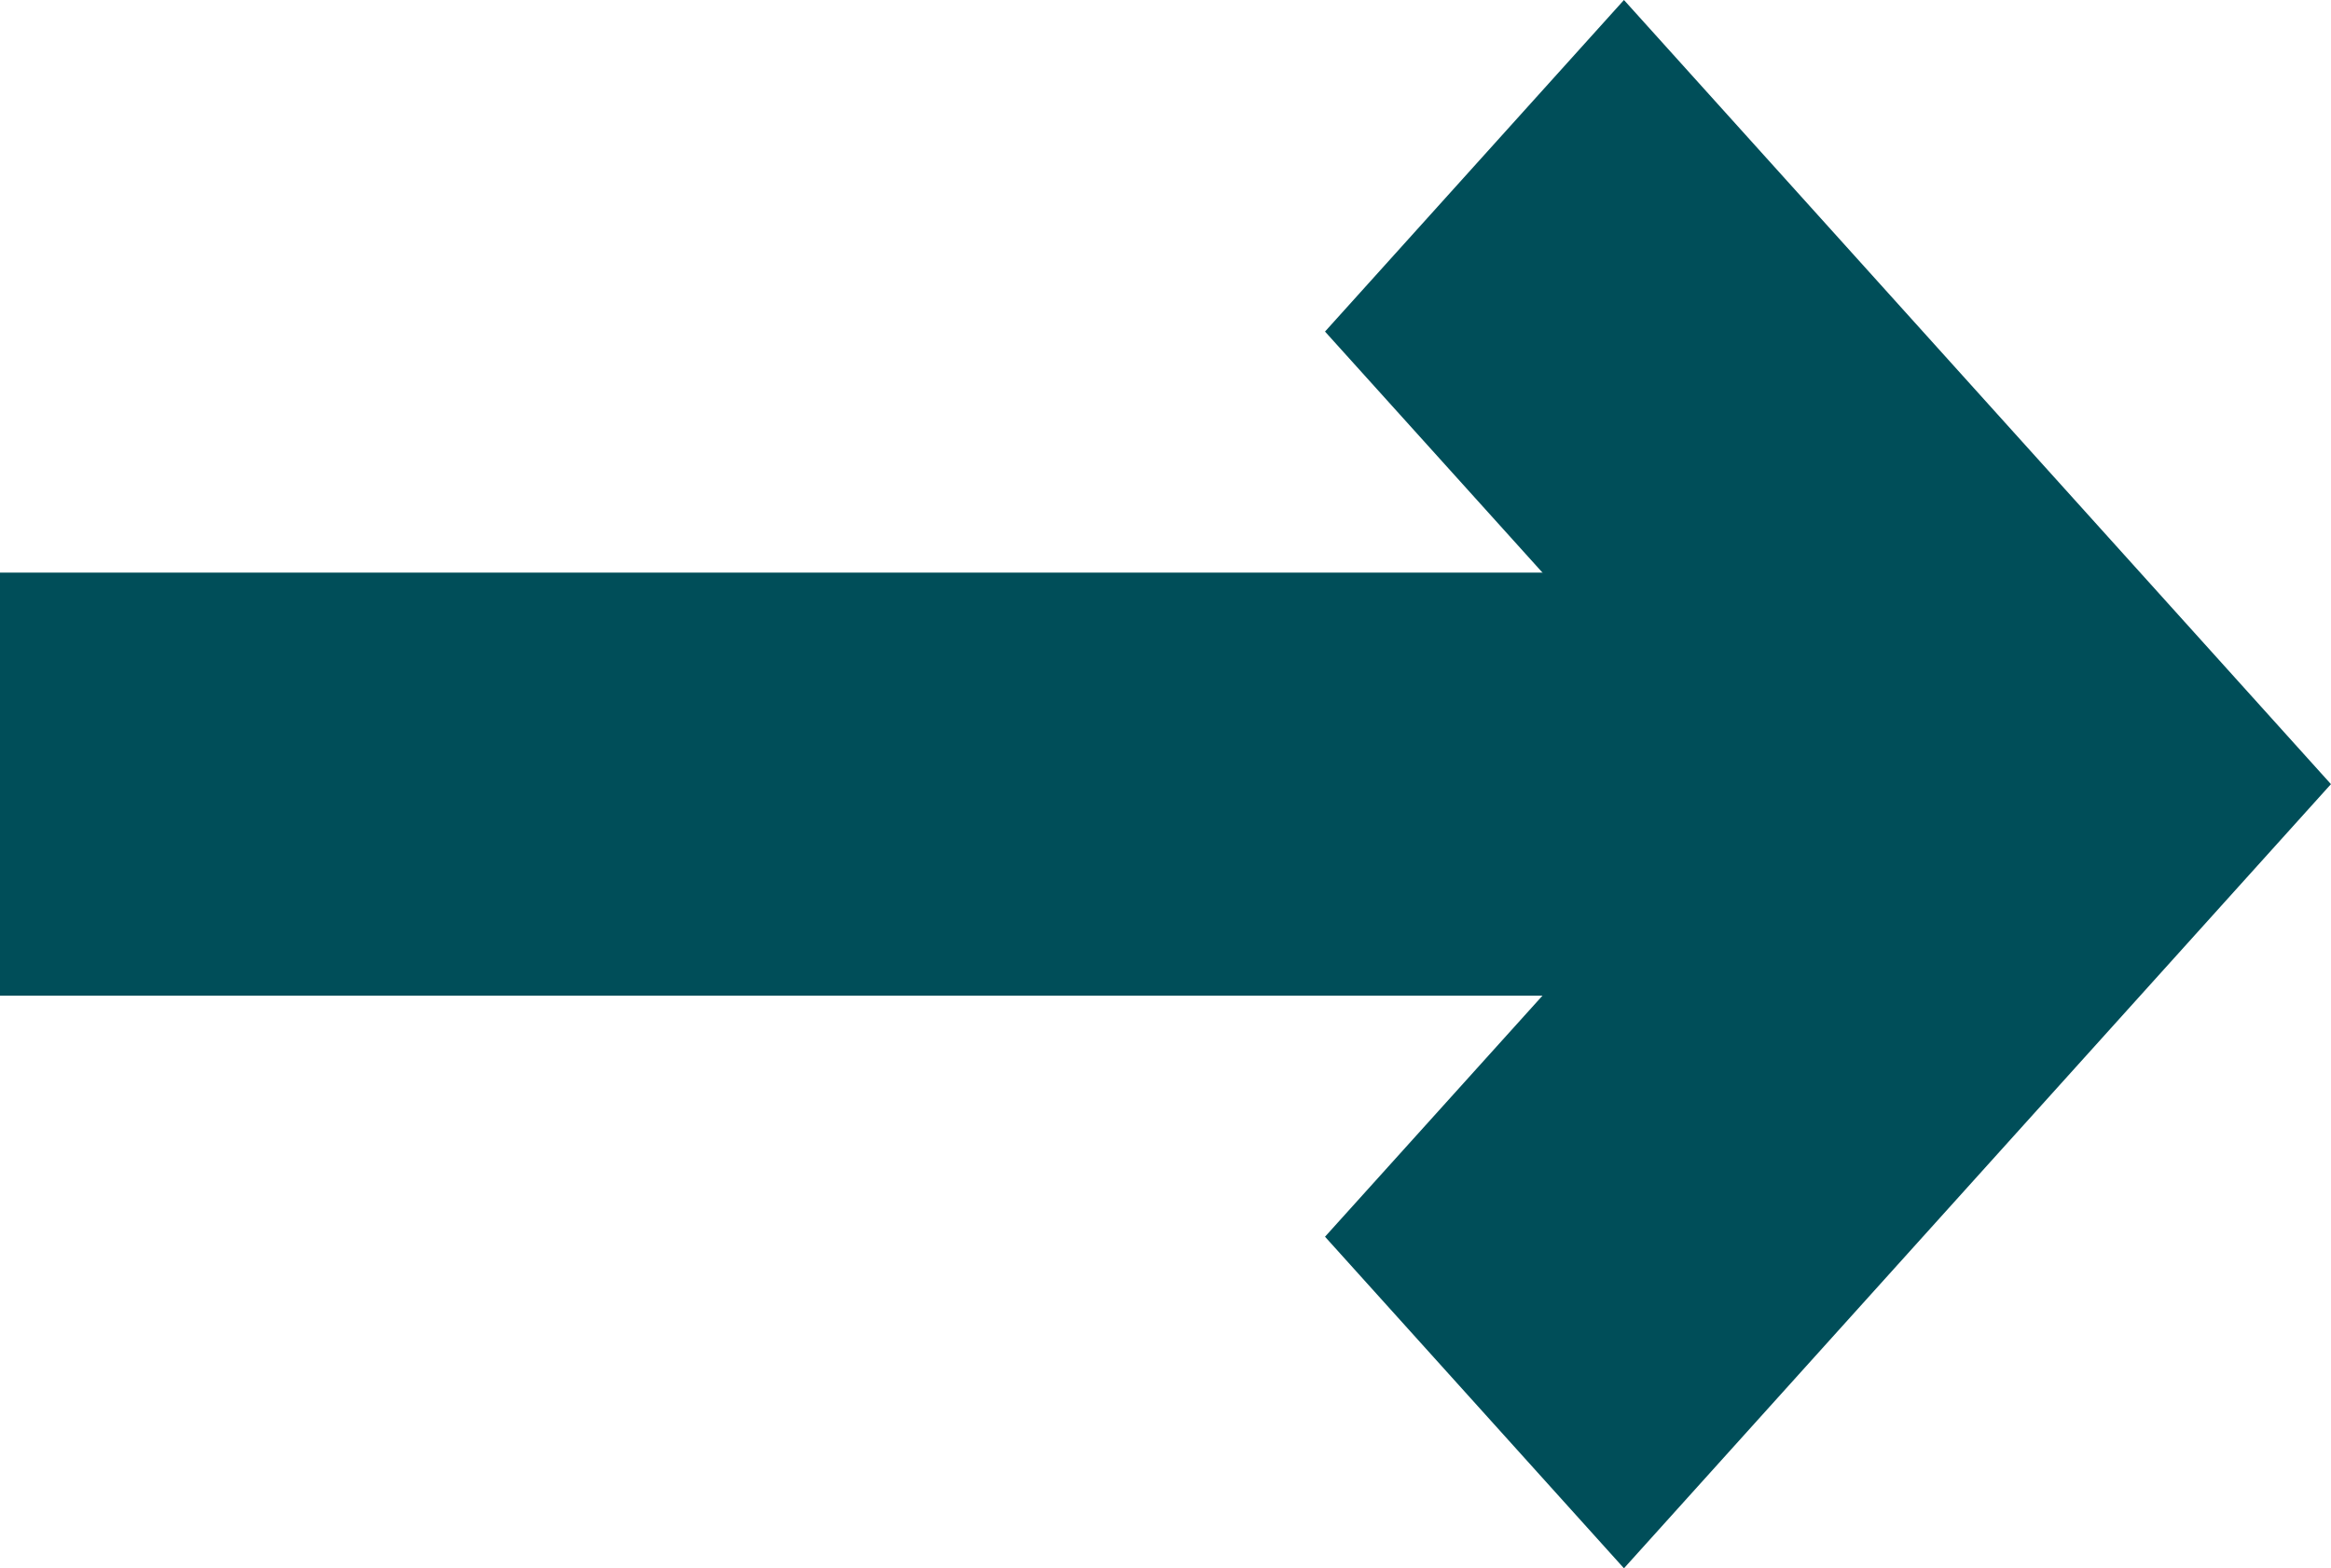 <svg id="Group_20" data-name="Group 20" xmlns="http://www.w3.org/2000/svg" viewBox="0 0 48.071 32.348">
  <defs>
    <style>
      .cls-1 {
        fill: #004e59;
      }
    </style>
  </defs>
  <path id="Path_13" data-name="Path 13" class="cls-1" d="M0,8.22H42.018v8.726H0Z" transform="translate(0 3.591)"/>
  <path id="Path_14" data-name="Path 14" class="cls-1" d="M26.545,0,20.38,6.839,28.8,16.174,20.38,25.509l6.165,6.839,14.58-16.174Z" transform="translate(6.945)"/>
</svg>
